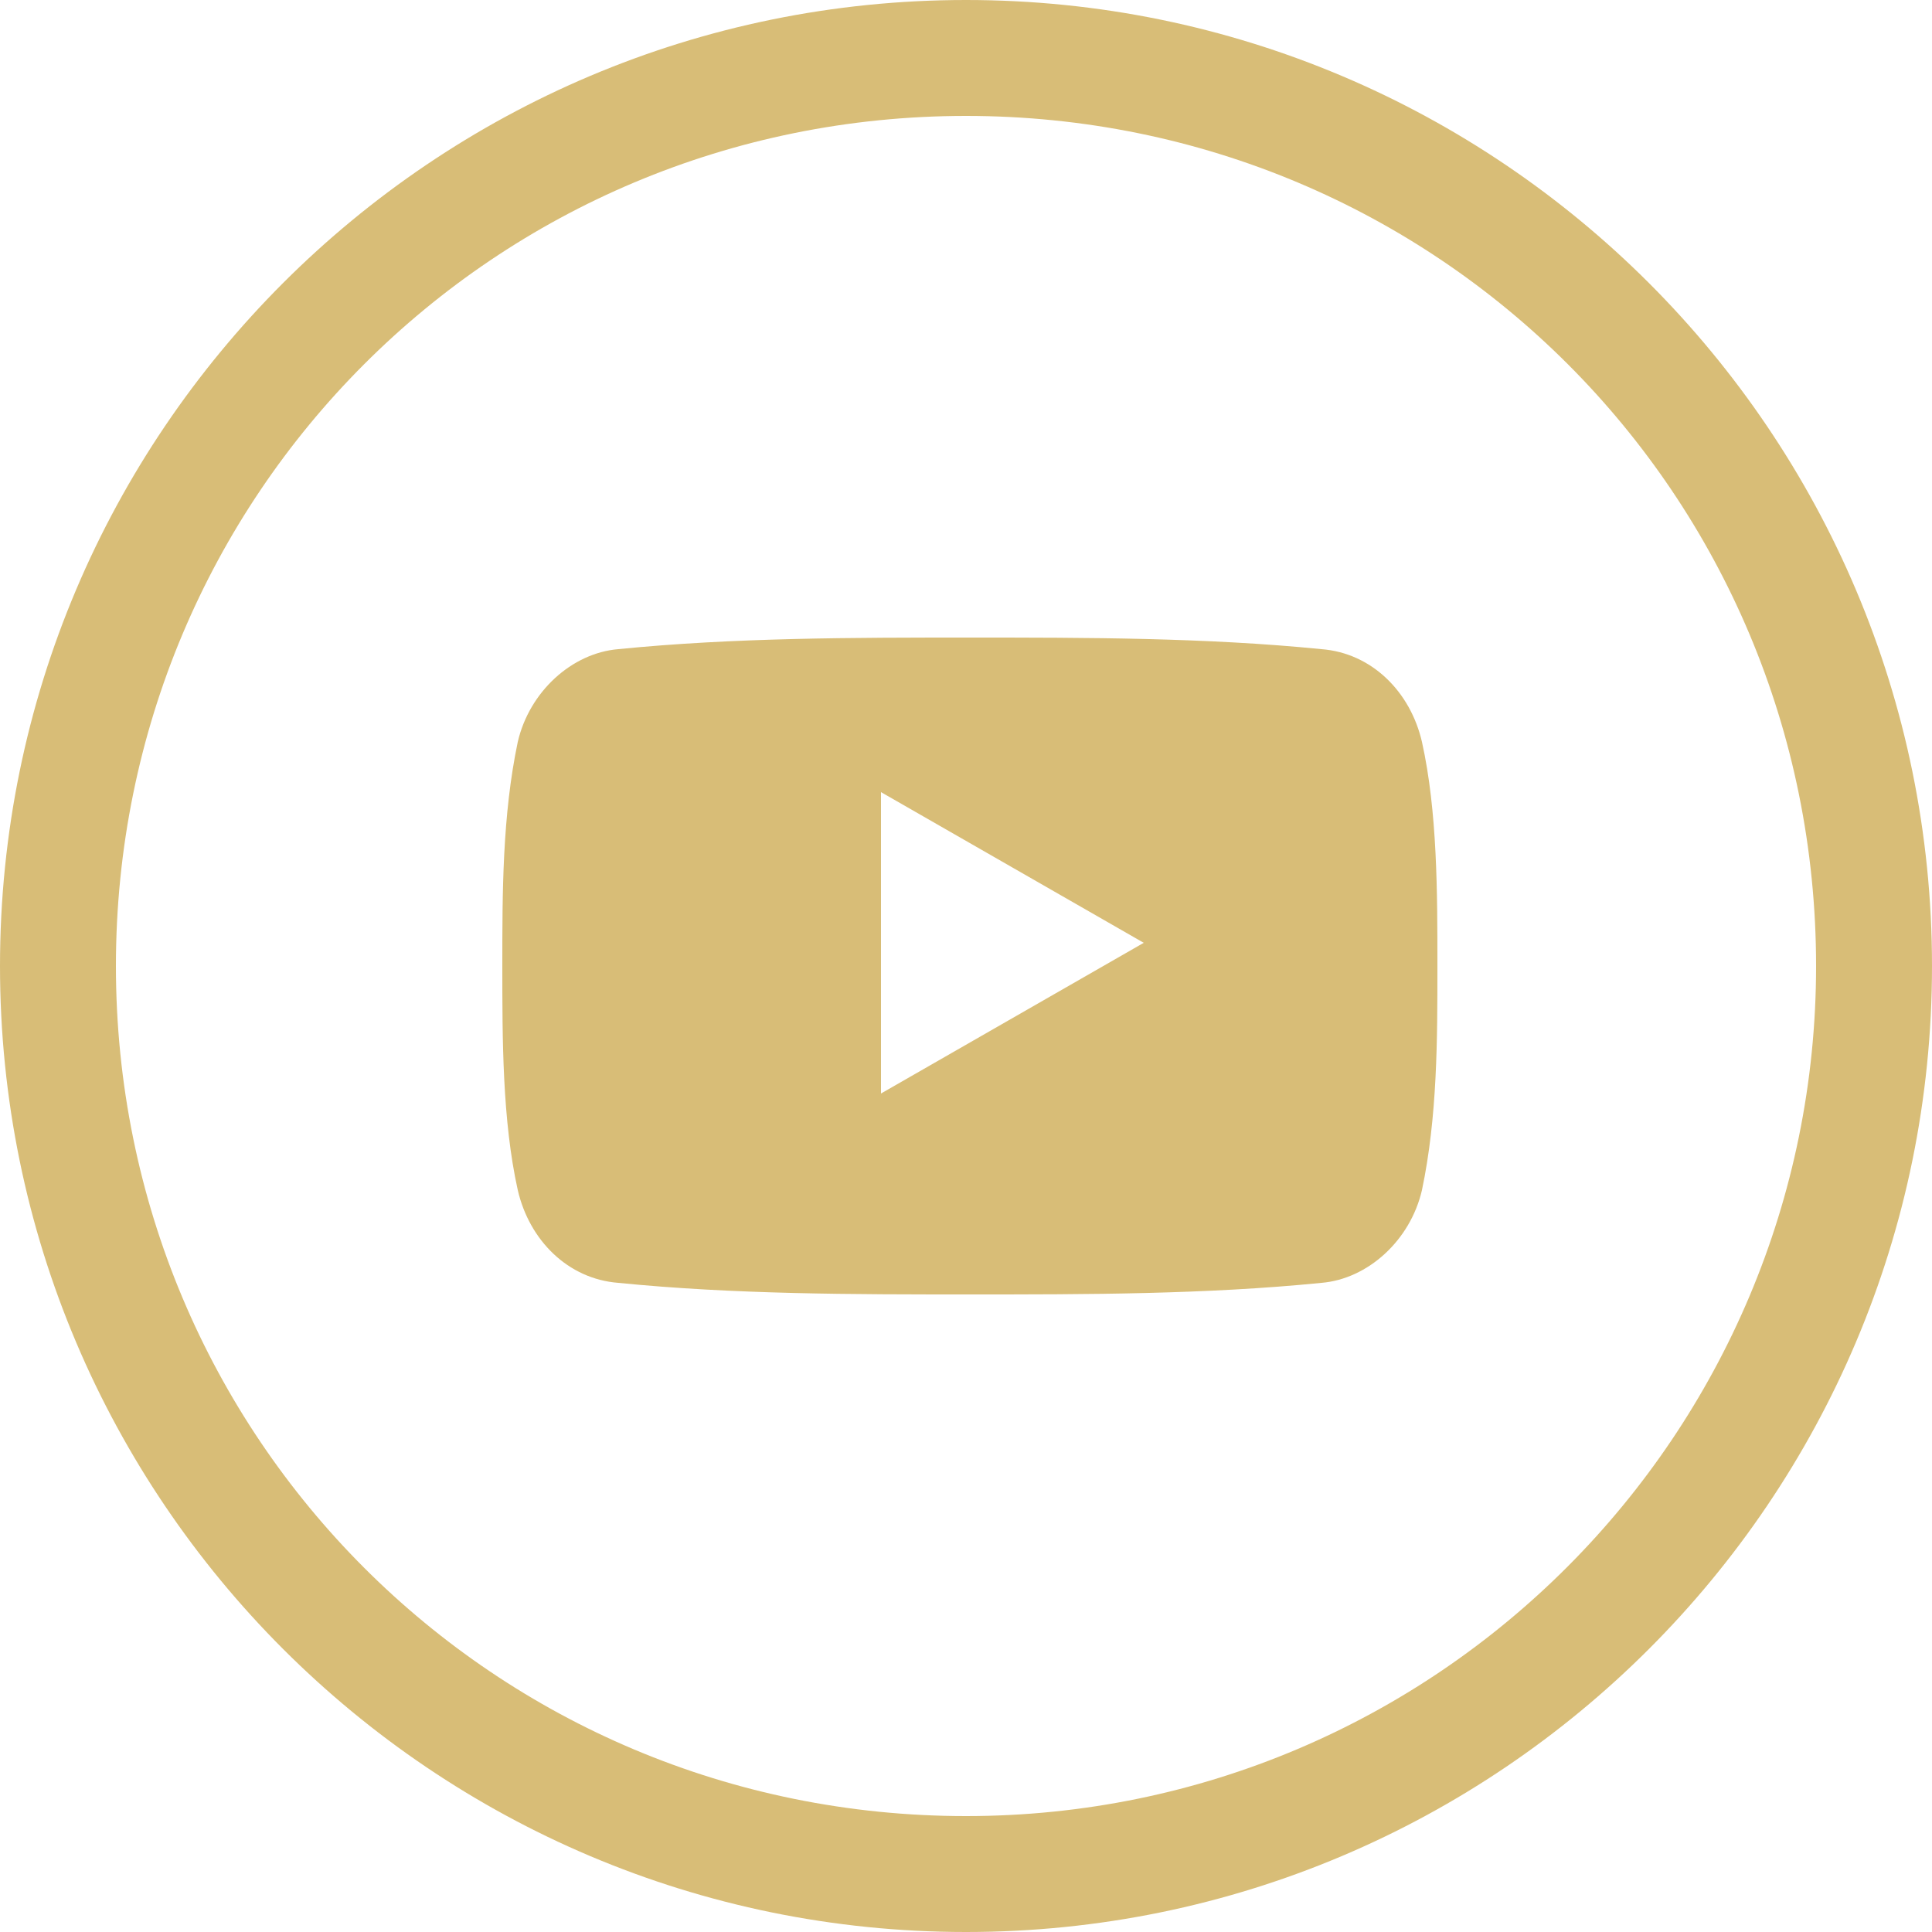 <?xml version="1.0" encoding="utf-8"?>
<!-- Generator: Adobe Illustrator 27.3.1, SVG Export Plug-In . SVG Version: 6.00 Build 0)  -->
<svg version="1.1" id="Layer_1" xmlns="http://www.w3.org/2000/svg" xmlns:xlink="http://www.w3.org/1999/xlink" x="0px" y="0px"
	 viewBox="0 0 50 50" style="enable-background:new 0 0 50 50;" xml:space="preserve">
<style type="text/css">
	.st0{fill-rule:evenodd;clip-rule:evenodd;fill:#D8BD77;}
</style>
<g id="Page-1">
	<g id="YouTube">
		<path id="Oval-1" class="st0" d="M50,25C50,11.2,38.8,0,25,0S0,11.2,0,25s11.2,25,25,25S50,38.8,50,25z M47,25
			c0-12.2-9.8-22-22-22S3,12.8,3,25s9.8,22,22,22S47,37.1,47,25z M36.8,30.8c-0.3,1.3-1.4,2.3-2.6,2.4c-3,0.3-6.1,0.3-9.1,0.3
			c-3,0-6.1,0-9.1-0.3c-1.3-0.1-2.3-1.1-2.6-2.4c-0.4-1.8-0.4-3.9-0.4-5.8c0-1.9,0-3.9,0.4-5.8c0.3-1.3,1.4-2.3,2.6-2.4
			c3-0.3,6.1-0.3,9.1-0.3c3,0,6.1,0,9.1,0.3c1.3,0.1,2.3,1.1,2.6,2.4c0.4,1.8,0.4,3.9,0.4,5.8C37.2,26.9,37.2,28.9,36.8,30.8z
			 M22.8,20.5l6.8,3.9l-6.8,3.9V20.5z"/>
	</g>
</g>
</svg>
